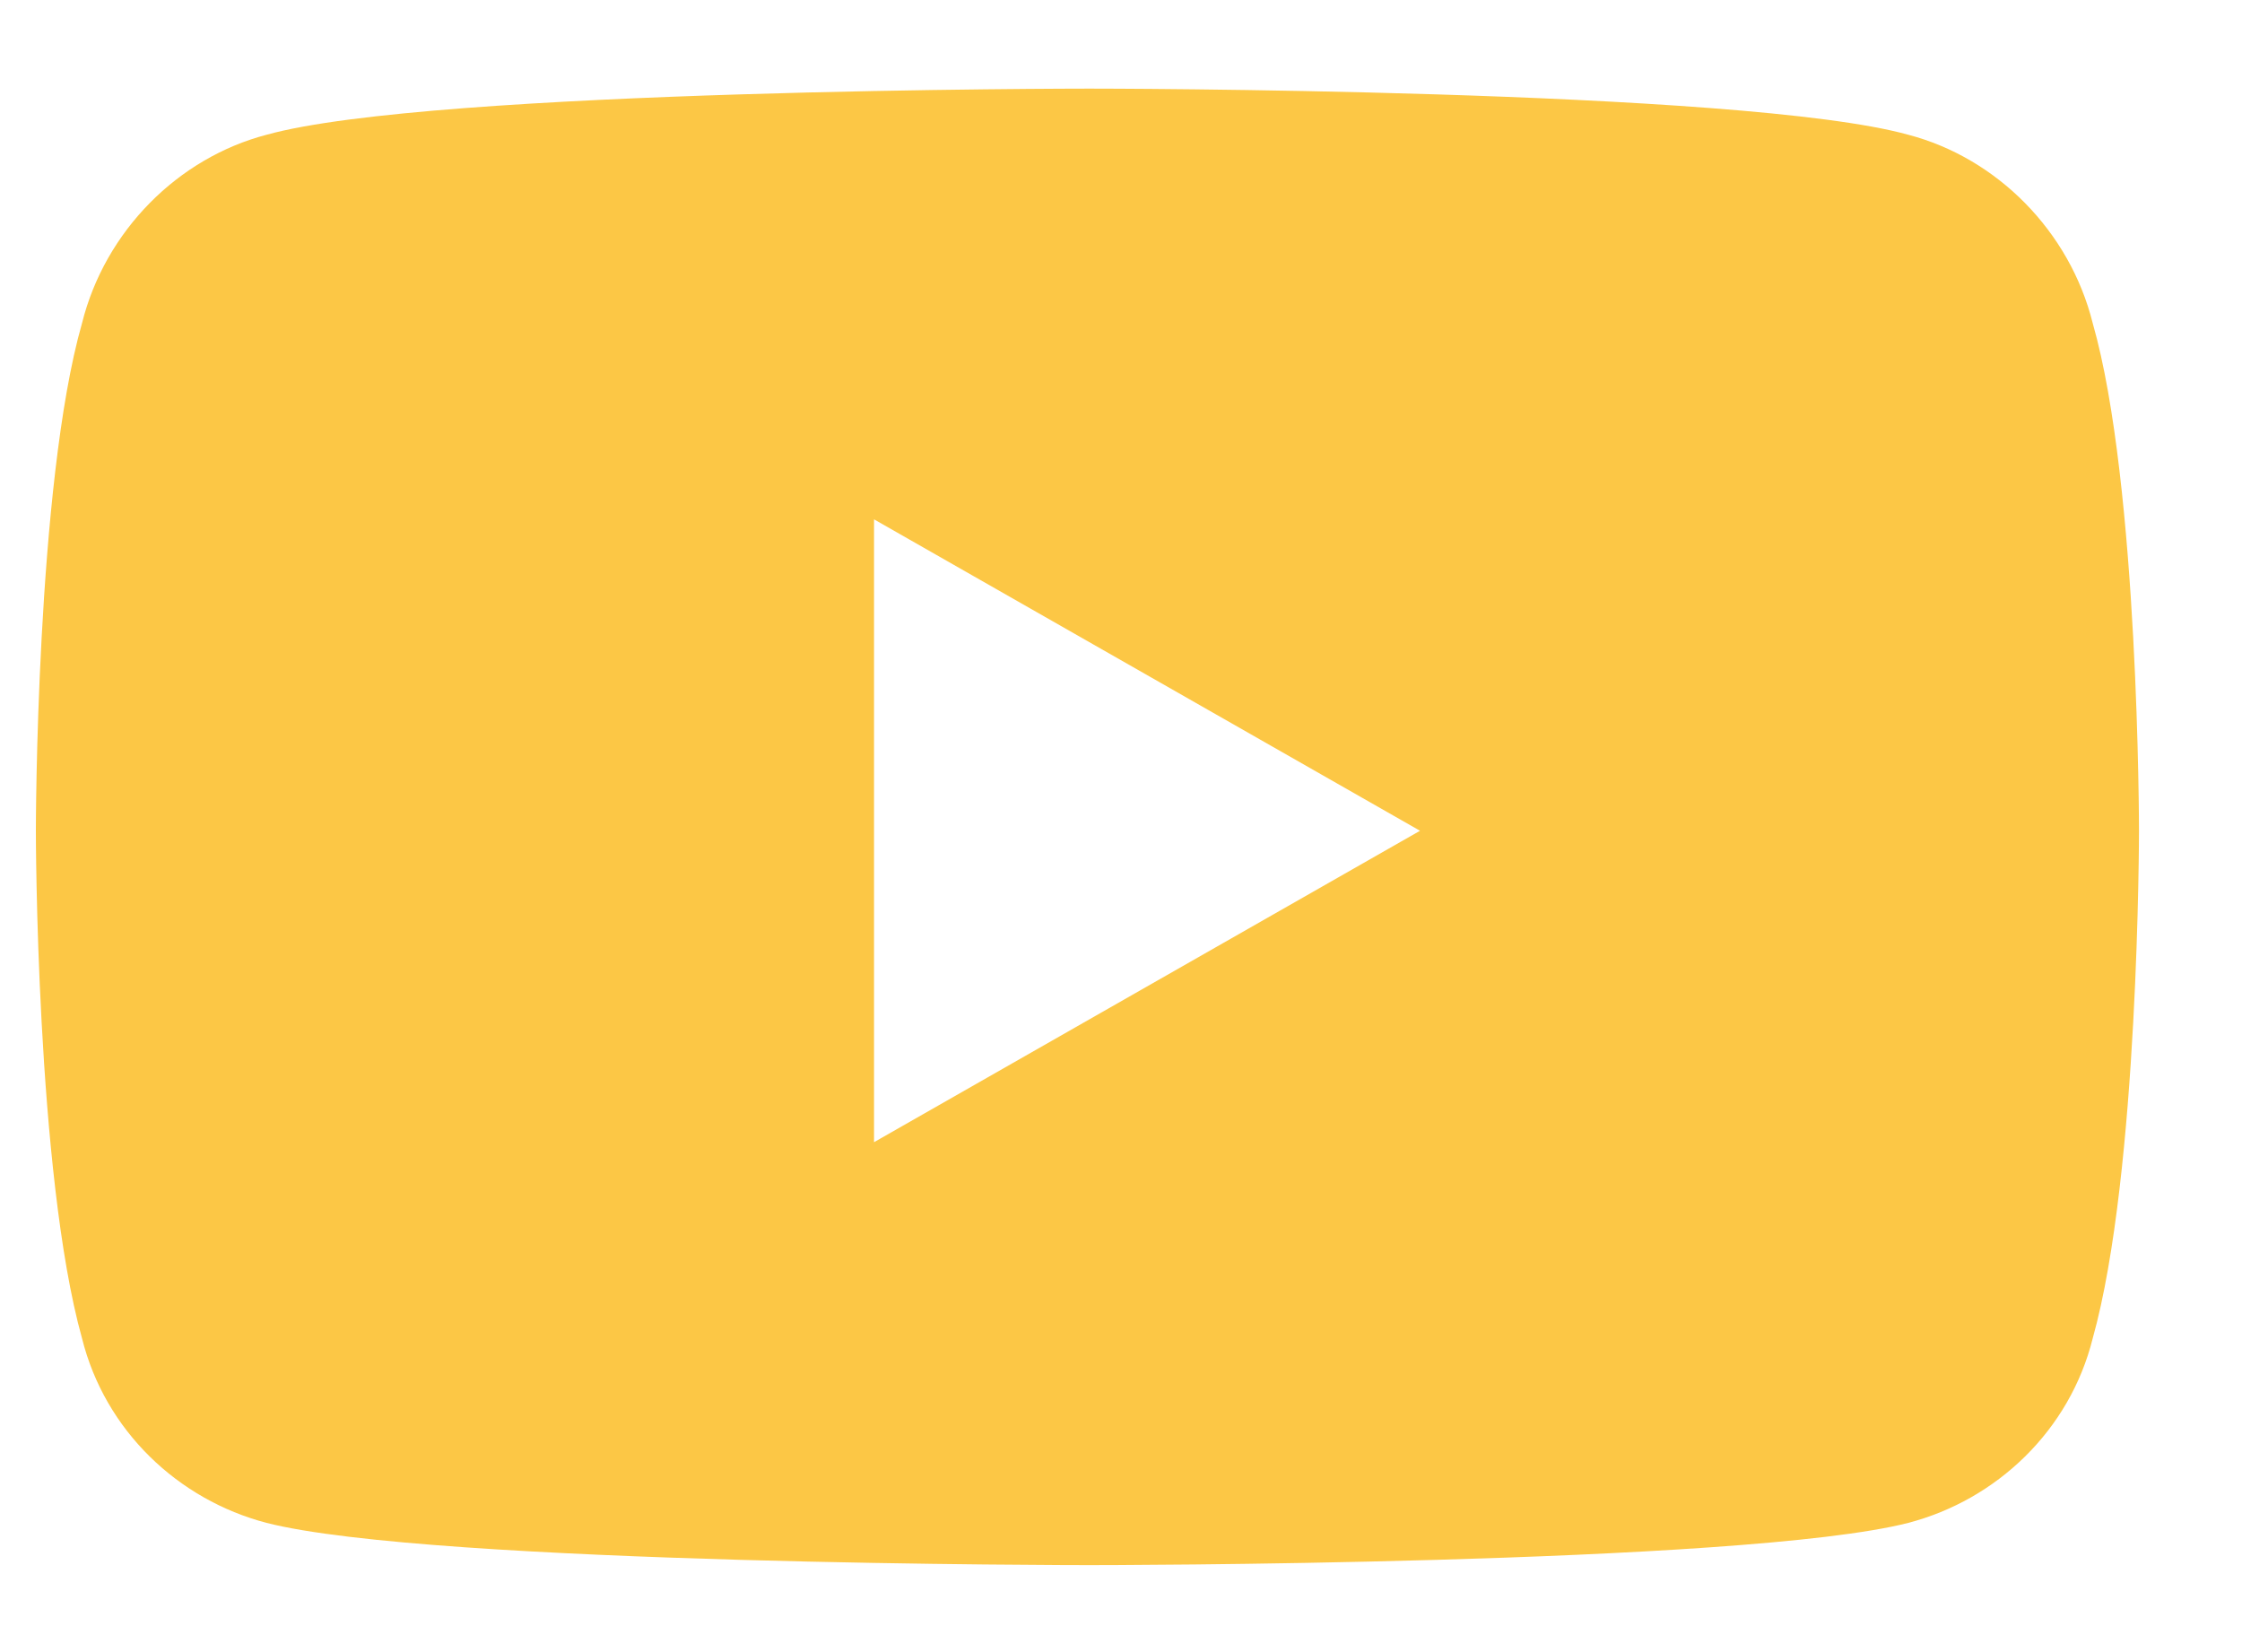<svg width="19" height="14" viewBox="0 0 19 14" fill="none" xmlns="http://www.w3.org/2000/svg">
<path d="M17.735 2.739C18.127 4.108 18.127 7.04 18.127 7.04C18.127 7.04 18.127 9.94 17.735 11.341C17.54 12.123 16.921 12.709 16.172 12.905C14.77 13.263 9.231 13.263 9.231 13.263C9.231 13.263 3.66 13.263 2.259 12.905C1.509 12.709 0.89 12.123 0.695 11.341C0.304 9.94 0.304 7.04 0.304 7.04C0.304 7.04 0.304 4.108 0.695 2.739C0.89 1.957 1.509 1.338 2.259 1.142C3.66 0.751 9.231 0.751 9.231 0.751C9.231 0.751 14.77 0.751 16.172 1.142C16.921 1.338 17.54 1.957 17.735 2.739ZM7.407 9.679L12.034 7.04L7.407 4.401V9.679Z" fill="#FCC745"/>
</svg>
